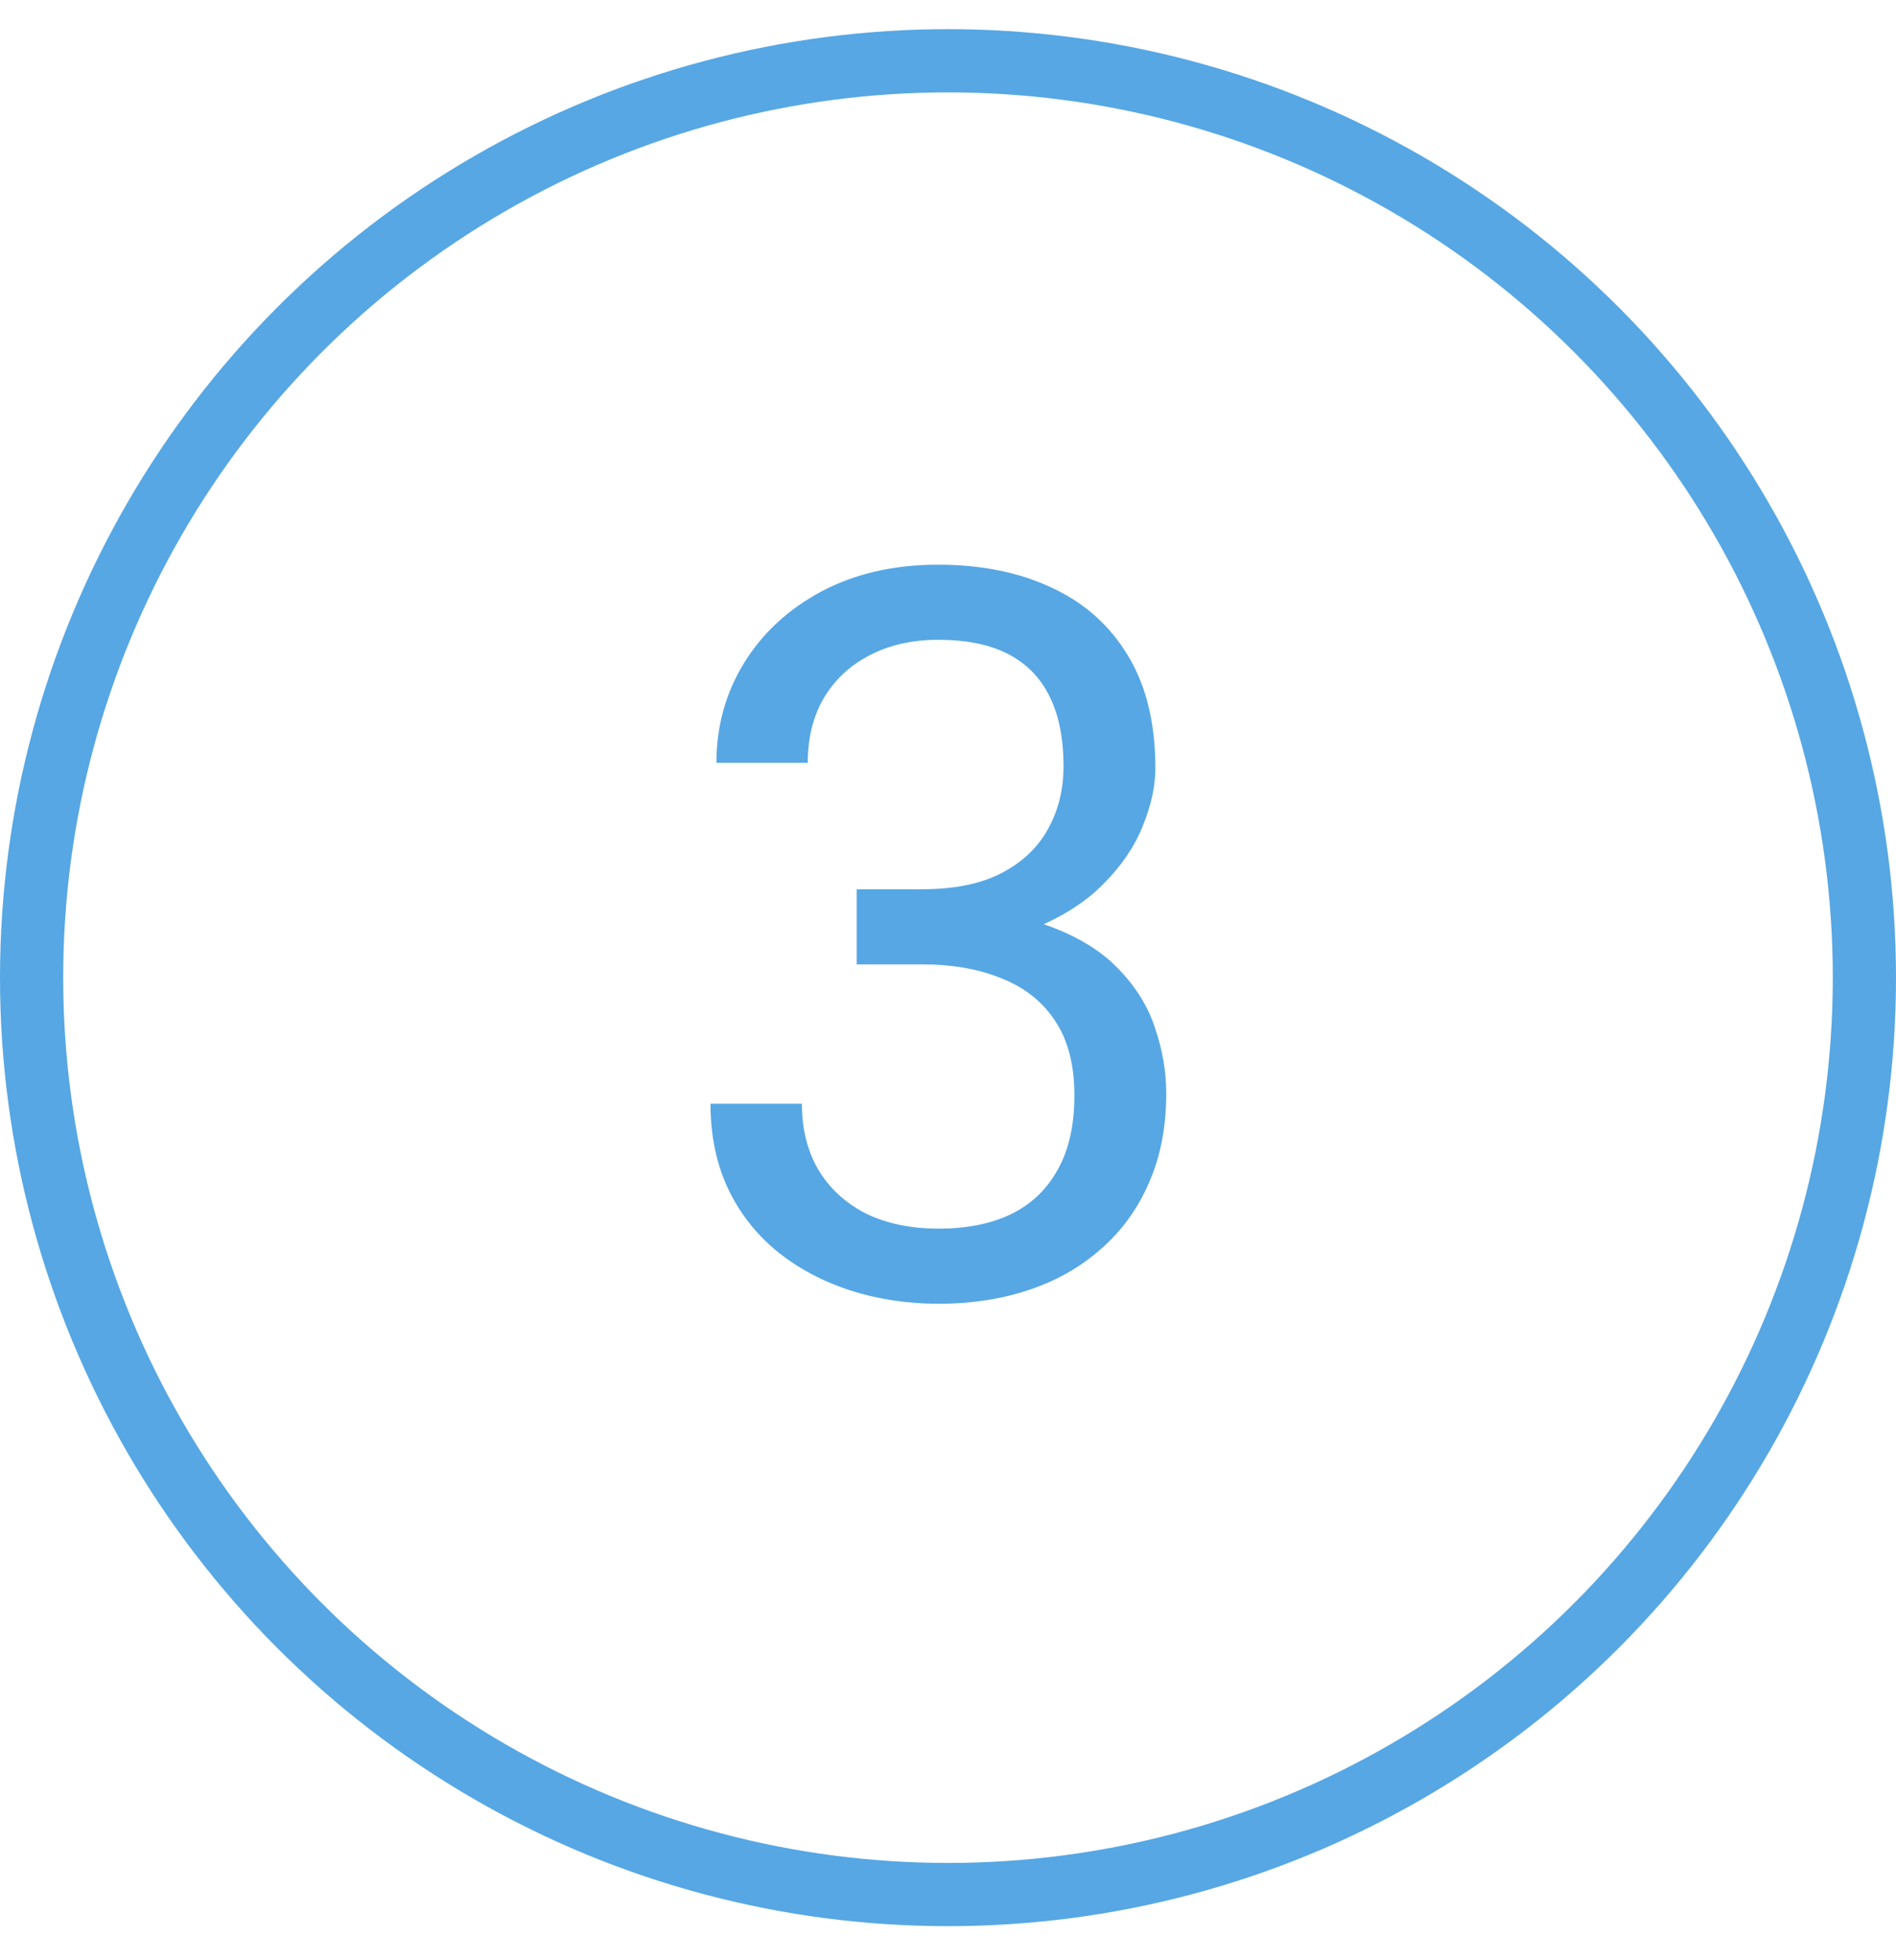 <?xml version="1.0" encoding="UTF-8"?> <svg xmlns="http://www.w3.org/2000/svg" width="30" height="31" viewBox="0 0 30 31" fill="none"><circle cx="15" cy="15.461" r="14.5" stroke="#56A7E4"></circle><path d="M13.555 14.063H14.586C15.091 14.063 15.508 13.98 15.836 13.813C16.169 13.641 16.417 13.409 16.578 13.118C16.745 12.821 16.828 12.488 16.828 12.118C16.828 11.68 16.755 11.313 16.609 11.016C16.463 10.719 16.245 10.495 15.953 10.344C15.662 10.193 15.292 10.118 14.844 10.118C14.438 10.118 14.078 10.198 13.766 10.36C13.458 10.516 13.216 10.74 13.039 11.032C12.867 11.323 12.781 11.667 12.781 12.063H11.336C11.336 11.485 11.482 10.959 11.773 10.485C12.065 10.011 12.474 9.633 13 9.352C13.531 9.071 14.146 8.93 14.844 8.93C15.531 8.93 16.133 9.053 16.648 9.297C17.164 9.537 17.565 9.896 17.852 10.376C18.138 10.849 18.281 11.441 18.281 12.149C18.281 12.435 18.213 12.743 18.078 13.071C17.948 13.394 17.742 13.696 17.461 13.977C17.185 14.258 16.826 14.49 16.383 14.672C15.94 14.849 15.409 14.938 14.789 14.938H13.555V14.063ZM13.555 15.251V14.383H14.789C15.513 14.383 16.112 14.469 16.586 14.641C17.06 14.813 17.432 15.042 17.703 15.329C17.979 15.615 18.172 15.93 18.281 16.274C18.396 16.613 18.453 16.951 18.453 17.29C18.453 17.821 18.362 18.292 18.18 18.704C18.003 19.115 17.75 19.464 17.422 19.75C17.099 20.037 16.719 20.253 16.281 20.399C15.844 20.545 15.367 20.618 14.852 20.618C14.357 20.618 13.891 20.547 13.453 20.407C13.021 20.266 12.638 20.063 12.305 19.797C11.971 19.526 11.711 19.196 11.523 18.805C11.336 18.409 11.242 17.959 11.242 17.454H12.688C12.688 17.849 12.773 18.196 12.945 18.493C13.122 18.79 13.372 19.021 13.695 19.188C14.023 19.349 14.409 19.43 14.852 19.43C15.294 19.43 15.675 19.355 15.992 19.204C16.315 19.047 16.562 18.813 16.734 18.5C16.912 18.188 17 17.795 17 17.321C17 16.847 16.901 16.459 16.703 16.157C16.505 15.849 16.224 15.623 15.859 15.477C15.5 15.326 15.075 15.251 14.586 15.251H13.555Z" fill="#56A7E4"></path></svg> 